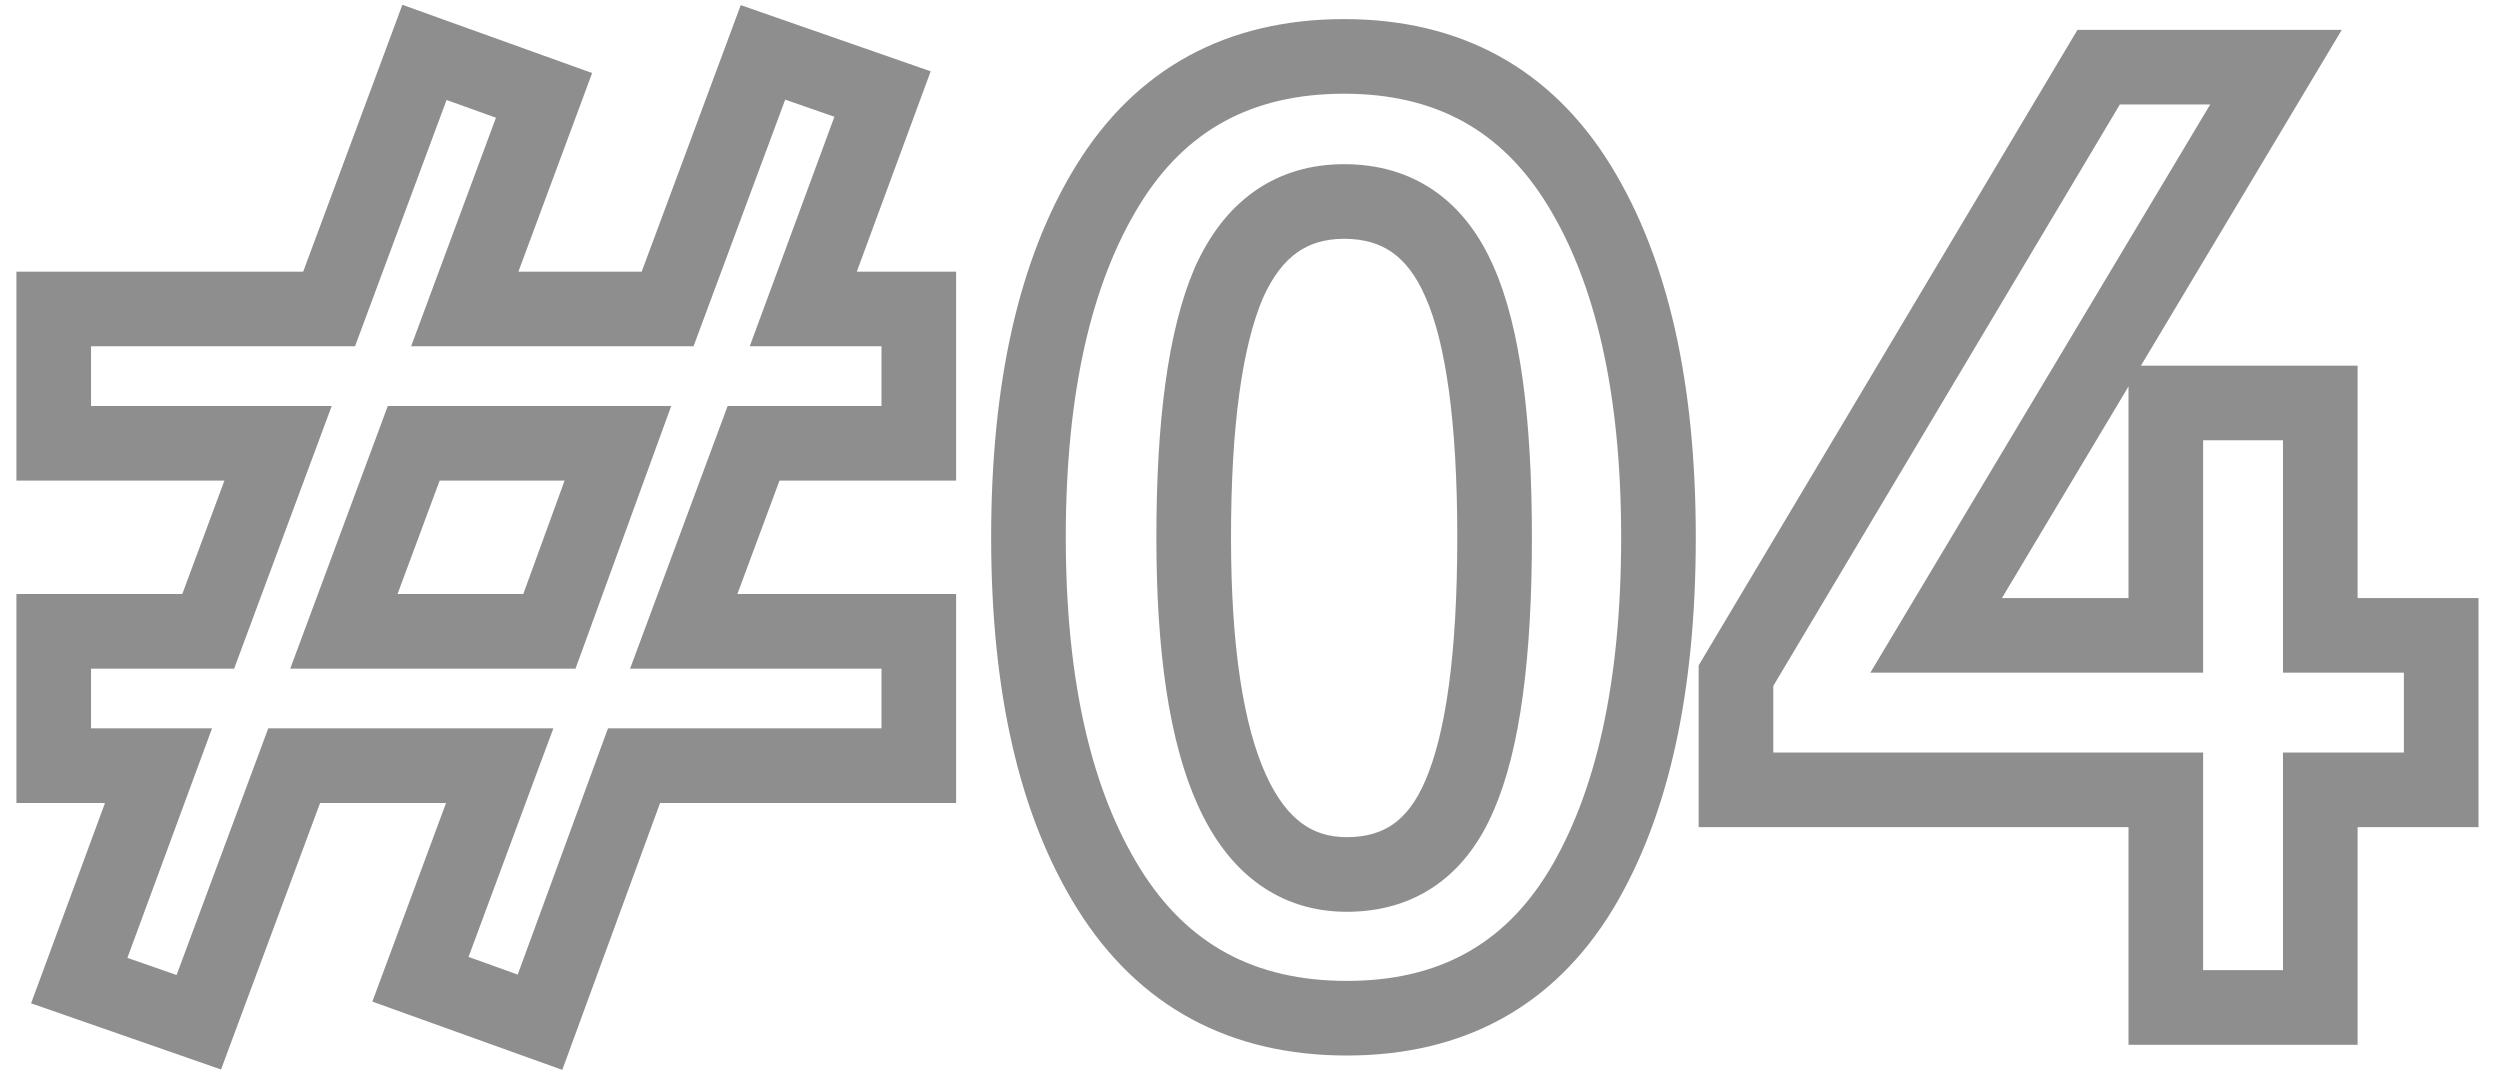 <?xml version="1.0" encoding="UTF-8"?> <svg xmlns="http://www.w3.org/2000/svg" width="67" height="29" viewBox="0 0 67 29" fill="none"> <path d="M11.268 26.244L10.331 25.896L9.979 26.843L10.93 27.185L11.268 26.244ZM13.392 20.52L14.329 20.868L14.83 19.52H13.392V20.52ZM7.884 20.52V19.52H7.189L6.947 20.172L7.884 20.52ZM5.328 27.396L4.999 28.34L5.924 28.663L6.265 27.744L5.328 27.396ZM2.124 26.28L1.186 25.934L0.833 26.889L1.795 27.224L2.124 26.28ZM4.248 20.52L5.186 20.866L5.683 19.52H4.248V20.52ZM1.44 20.52H0.44V21.52H1.44V20.52ZM1.44 16.92V15.92H0.44V16.92H1.44ZM5.58 16.92V17.92H6.275L6.517 17.268L5.58 16.92ZM7.452 11.88L8.389 12.228L8.89 10.88H7.452V11.88ZM1.44 11.88H0.44V12.88H1.44V11.88ZM1.44 8.28V7.28H0.44V8.28H1.44ZM8.82 8.28V9.28H9.515L9.757 8.628L8.82 8.28ZM11.376 1.404L11.714 0.463L10.783 0.128L10.439 1.056L11.376 1.404ZM14.58 2.556L15.518 2.904L15.869 1.957L14.918 1.615L14.58 2.556ZM12.456 8.28L11.518 7.932L11.018 9.28H12.456V8.28ZM17.892 8.28V9.28H18.587L18.829 8.628L17.892 8.28ZM20.448 1.404L20.777 0.46L19.852 0.137L19.511 1.056L20.448 1.404ZM23.652 2.52L24.59 2.866L24.942 1.911L23.981 1.576L23.652 2.52ZM21.528 8.28L20.59 7.934L20.093 9.28H21.528V8.28ZM24.624 8.28H25.624V7.28H24.624V8.28ZM24.624 11.88V12.88H25.624V11.88H24.624ZM20.196 11.88V10.88H19.501L19.259 11.532L20.196 11.88ZM18.324 16.92L17.387 16.572L16.886 17.92H18.324V16.92ZM24.624 16.92H25.624V15.92H24.624V16.92ZM24.624 20.52V21.52H25.624V20.52H24.624ZM16.992 20.52V19.52H16.294L16.053 20.176L16.992 20.52ZM14.472 27.396L14.134 28.337L15.069 28.673L15.411 27.74L14.472 27.396ZM11.088 11.88V10.88H10.393L10.151 11.532L11.088 11.88ZM9.216 16.92L8.279 16.572L7.778 17.92H9.216V16.92ZM14.724 16.92V17.92H15.424L15.664 17.262L14.724 16.92ZM16.56 11.88L17.5 12.222L17.989 10.88H16.56V11.88ZM12.206 26.592L14.329 20.868L12.454 20.172L10.331 25.896L12.206 26.592ZM13.392 19.52H7.884V21.52H13.392V19.52ZM6.947 20.172L4.391 27.048L6.265 27.744L8.821 20.868L6.947 20.172ZM5.657 26.452L2.453 25.336L1.795 27.224L4.999 28.34L5.657 26.452ZM3.062 26.626L5.186 20.866L3.31 20.174L1.186 25.934L3.062 26.626ZM4.248 19.52H1.44V21.52H4.248V19.52ZM2.44 20.52V16.92H0.44V20.52H2.44ZM1.44 17.92H5.58V15.92H1.44V17.92ZM6.517 17.268L8.389 12.228L6.515 11.532L4.643 16.572L6.517 17.268ZM7.452 10.88H1.44V12.88H7.452V10.88ZM2.44 11.88V8.28H0.44V11.88H2.44ZM1.44 9.28H8.82V7.28H1.44V9.28ZM9.757 8.628L12.313 1.752L10.439 1.056L7.883 7.932L9.757 8.628ZM11.038 2.345L14.242 3.497L14.918 1.615L11.714 0.463L11.038 2.345ZM13.643 2.208L11.518 7.932L13.393 8.628L15.518 2.904L13.643 2.208ZM12.456 9.28H17.892V7.28H12.456V9.28ZM18.829 8.628L21.385 1.752L19.511 1.056L16.955 7.932L18.829 8.628ZM20.119 2.348L23.323 3.464L23.981 1.576L20.777 0.46L20.119 2.348ZM22.714 2.174L20.59 7.934L22.466 8.626L24.59 2.866L22.714 2.174ZM21.528 9.28H24.624V7.28H21.528V9.28ZM23.624 8.28V11.88H25.624V8.28H23.624ZM24.624 10.88H20.196V12.88H24.624V10.88ZM19.259 11.532L17.387 16.572L19.261 17.268L21.133 12.228L19.259 11.532ZM18.324 17.92H24.624V15.92H18.324V17.92ZM23.624 16.92V20.52H25.624V16.92H23.624ZM24.624 19.52H16.992V21.52H24.624V19.52ZM16.053 20.176L13.533 27.052L15.411 27.74L17.931 20.864L16.053 20.176ZM14.81 26.455L11.606 25.303L10.93 27.185L14.134 28.337L14.81 26.455ZM10.151 11.532L8.279 16.572L10.153 17.268L12.025 12.228L10.151 11.532ZM9.216 17.92H14.724V15.92H9.216V17.92ZM15.664 17.262L17.5 12.222L15.62 11.538L13.784 16.578L15.664 17.262ZM16.56 10.88H11.088V12.88H16.56V10.88ZM29.723 23.832L30.571 23.302L30.571 23.302L29.723 23.832ZM29.687 4.968L28.835 4.444L28.835 4.444L29.687 4.968ZM42.323 4.968L43.175 4.444L43.175 4.444L42.323 4.968ZM42.359 23.868L43.212 24.389L43.215 24.385L42.359 23.868ZM39.119 21.312L38.201 20.914L38.198 20.922L39.119 21.312ZM39.119 7.56L38.201 7.958L38.204 7.963L39.119 7.56ZM32.927 7.596L32.012 7.191L32.007 7.204L32.927 7.596ZM30.571 23.302C29.266 21.215 28.563 18.279 28.563 14.4H26.563C26.563 18.489 27.299 21.841 28.875 24.362L30.571 23.302ZM28.563 14.4C28.563 10.519 29.255 7.58 30.539 5.492L28.835 4.444C27.287 6.964 26.563 10.313 26.563 14.4H28.563ZM30.539 5.492C31.765 3.497 33.546 2.512 36.023 2.512V0.512C32.883 0.512 30.441 1.831 28.835 4.444L30.539 5.492ZM36.023 2.512C38.472 2.512 40.243 3.494 41.471 5.492L43.175 4.444C41.57 1.834 39.142 0.512 36.023 0.512V2.512ZM41.471 5.492C42.755 7.58 43.447 10.519 43.447 14.4H45.447C45.447 10.313 44.723 6.964 43.175 4.444L41.471 5.492ZM43.447 14.4C43.447 18.309 42.765 21.261 41.503 23.351L43.215 24.385C44.736 21.867 45.447 18.507 45.447 14.4H43.447ZM41.505 23.347C40.304 25.314 38.548 26.288 36.095 26.288V28.288C39.209 28.288 41.63 26.982 43.212 24.389L41.505 23.347ZM36.095 26.288C33.617 26.288 31.821 25.302 30.571 23.302L28.875 24.362C30.505 26.97 32.956 28.288 36.095 28.288V26.288ZM30.991 14.4C30.991 17.456 31.333 19.888 32.106 21.59C32.498 22.454 33.021 23.174 33.708 23.677C34.405 24.189 35.215 24.436 36.095 24.436V22.436C35.607 22.436 35.219 22.306 34.891 22.065C34.551 21.816 34.219 21.406 33.927 20.764C33.333 19.454 32.991 17.368 32.991 14.4H30.991ZM36.095 24.436C36.977 24.436 37.791 24.213 38.488 23.723C39.179 23.238 39.685 22.54 40.039 21.702L38.198 20.922C37.953 21.5 37.655 21.864 37.338 22.087C37.027 22.305 36.629 22.436 36.095 22.436V24.436ZM40.036 21.71C40.746 20.072 41.055 17.594 41.055 14.4H39.055C39.055 17.542 38.739 19.672 38.201 20.914L40.036 21.71ZM41.055 14.4C41.055 11.231 40.746 8.774 40.034 7.157L38.204 7.963C38.739 9.178 39.055 11.281 39.055 14.4H41.055ZM40.036 7.162C39.669 6.314 39.151 5.609 38.449 5.12C37.742 4.626 36.917 4.4 36.023 4.4V6.4C36.569 6.4 36.98 6.534 37.305 6.76C37.635 6.991 37.945 7.366 38.201 7.958L40.036 7.162ZM36.023 4.4C35.133 4.4 34.313 4.633 33.608 5.133C32.911 5.628 32.39 6.338 32.012 7.191L33.841 8.001C34.111 7.39 34.431 7.002 34.765 6.765C35.092 6.533 35.496 6.4 36.023 6.4V4.4ZM32.007 7.204C31.301 8.86 30.991 11.295 30.991 14.4H32.991C32.991 11.361 33.305 9.26 33.847 7.988L32.007 7.204ZM58.044 27H57.044V28H58.044V27ZM58.044 21.168H59.044V20.168H58.044V21.168ZM46.524 21.168H45.524V22.168H46.524V21.168ZM46.524 18.108L45.665 17.596L45.524 17.833V18.108H46.524ZM56.244 1.8V0.8H55.676L55.385 1.288L56.244 1.8ZM60.996 1.8L61.855 2.313L62.76 0.8H60.996V1.8ZM51.888 17.028L51.03 16.515L50.125 18.028H51.888V17.028ZM58.044 17.028V18.028H59.044V17.028H58.044ZM58.044 10.8V9.8H57.044V10.8H58.044ZM62.184 10.8H63.184V9.8H62.184V10.8ZM62.184 17.028H61.184V18.028H62.184V17.028ZM65.424 17.028H66.424V16.028H65.424V17.028ZM65.424 21.168V22.168H66.424V21.168H65.424ZM62.184 21.168V20.168H61.184V21.168H62.184ZM62.184 27V28H63.184V27H62.184ZM59.044 27V21.168H57.044V27H59.044ZM58.044 20.168H46.524V22.168H58.044V20.168ZM47.524 21.168V18.108H45.524V21.168H47.524ZM47.383 18.62L57.103 2.312L55.385 1.288L45.665 17.596L47.383 18.62ZM56.244 2.8H60.996V0.8H56.244V2.8ZM60.138 1.287L51.03 16.515L52.747 17.541L61.855 2.313L60.138 1.287ZM51.888 18.028H58.044V16.028H51.888V18.028ZM59.044 17.028V10.8H57.044V17.028H59.044ZM58.044 11.8H62.184V9.8H58.044V11.8ZM61.184 10.8V17.028H63.184V10.8H61.184ZM62.184 18.028H65.424V16.028H62.184V18.028ZM64.424 17.028V21.168H66.424V17.028H64.424ZM65.424 20.168H62.184V22.168H65.424V20.168ZM61.184 21.168V27H63.184V21.168H61.184ZM62.184 26H58.044V28H62.184V26Z" fill="#8F8E8E"></path> </svg> 